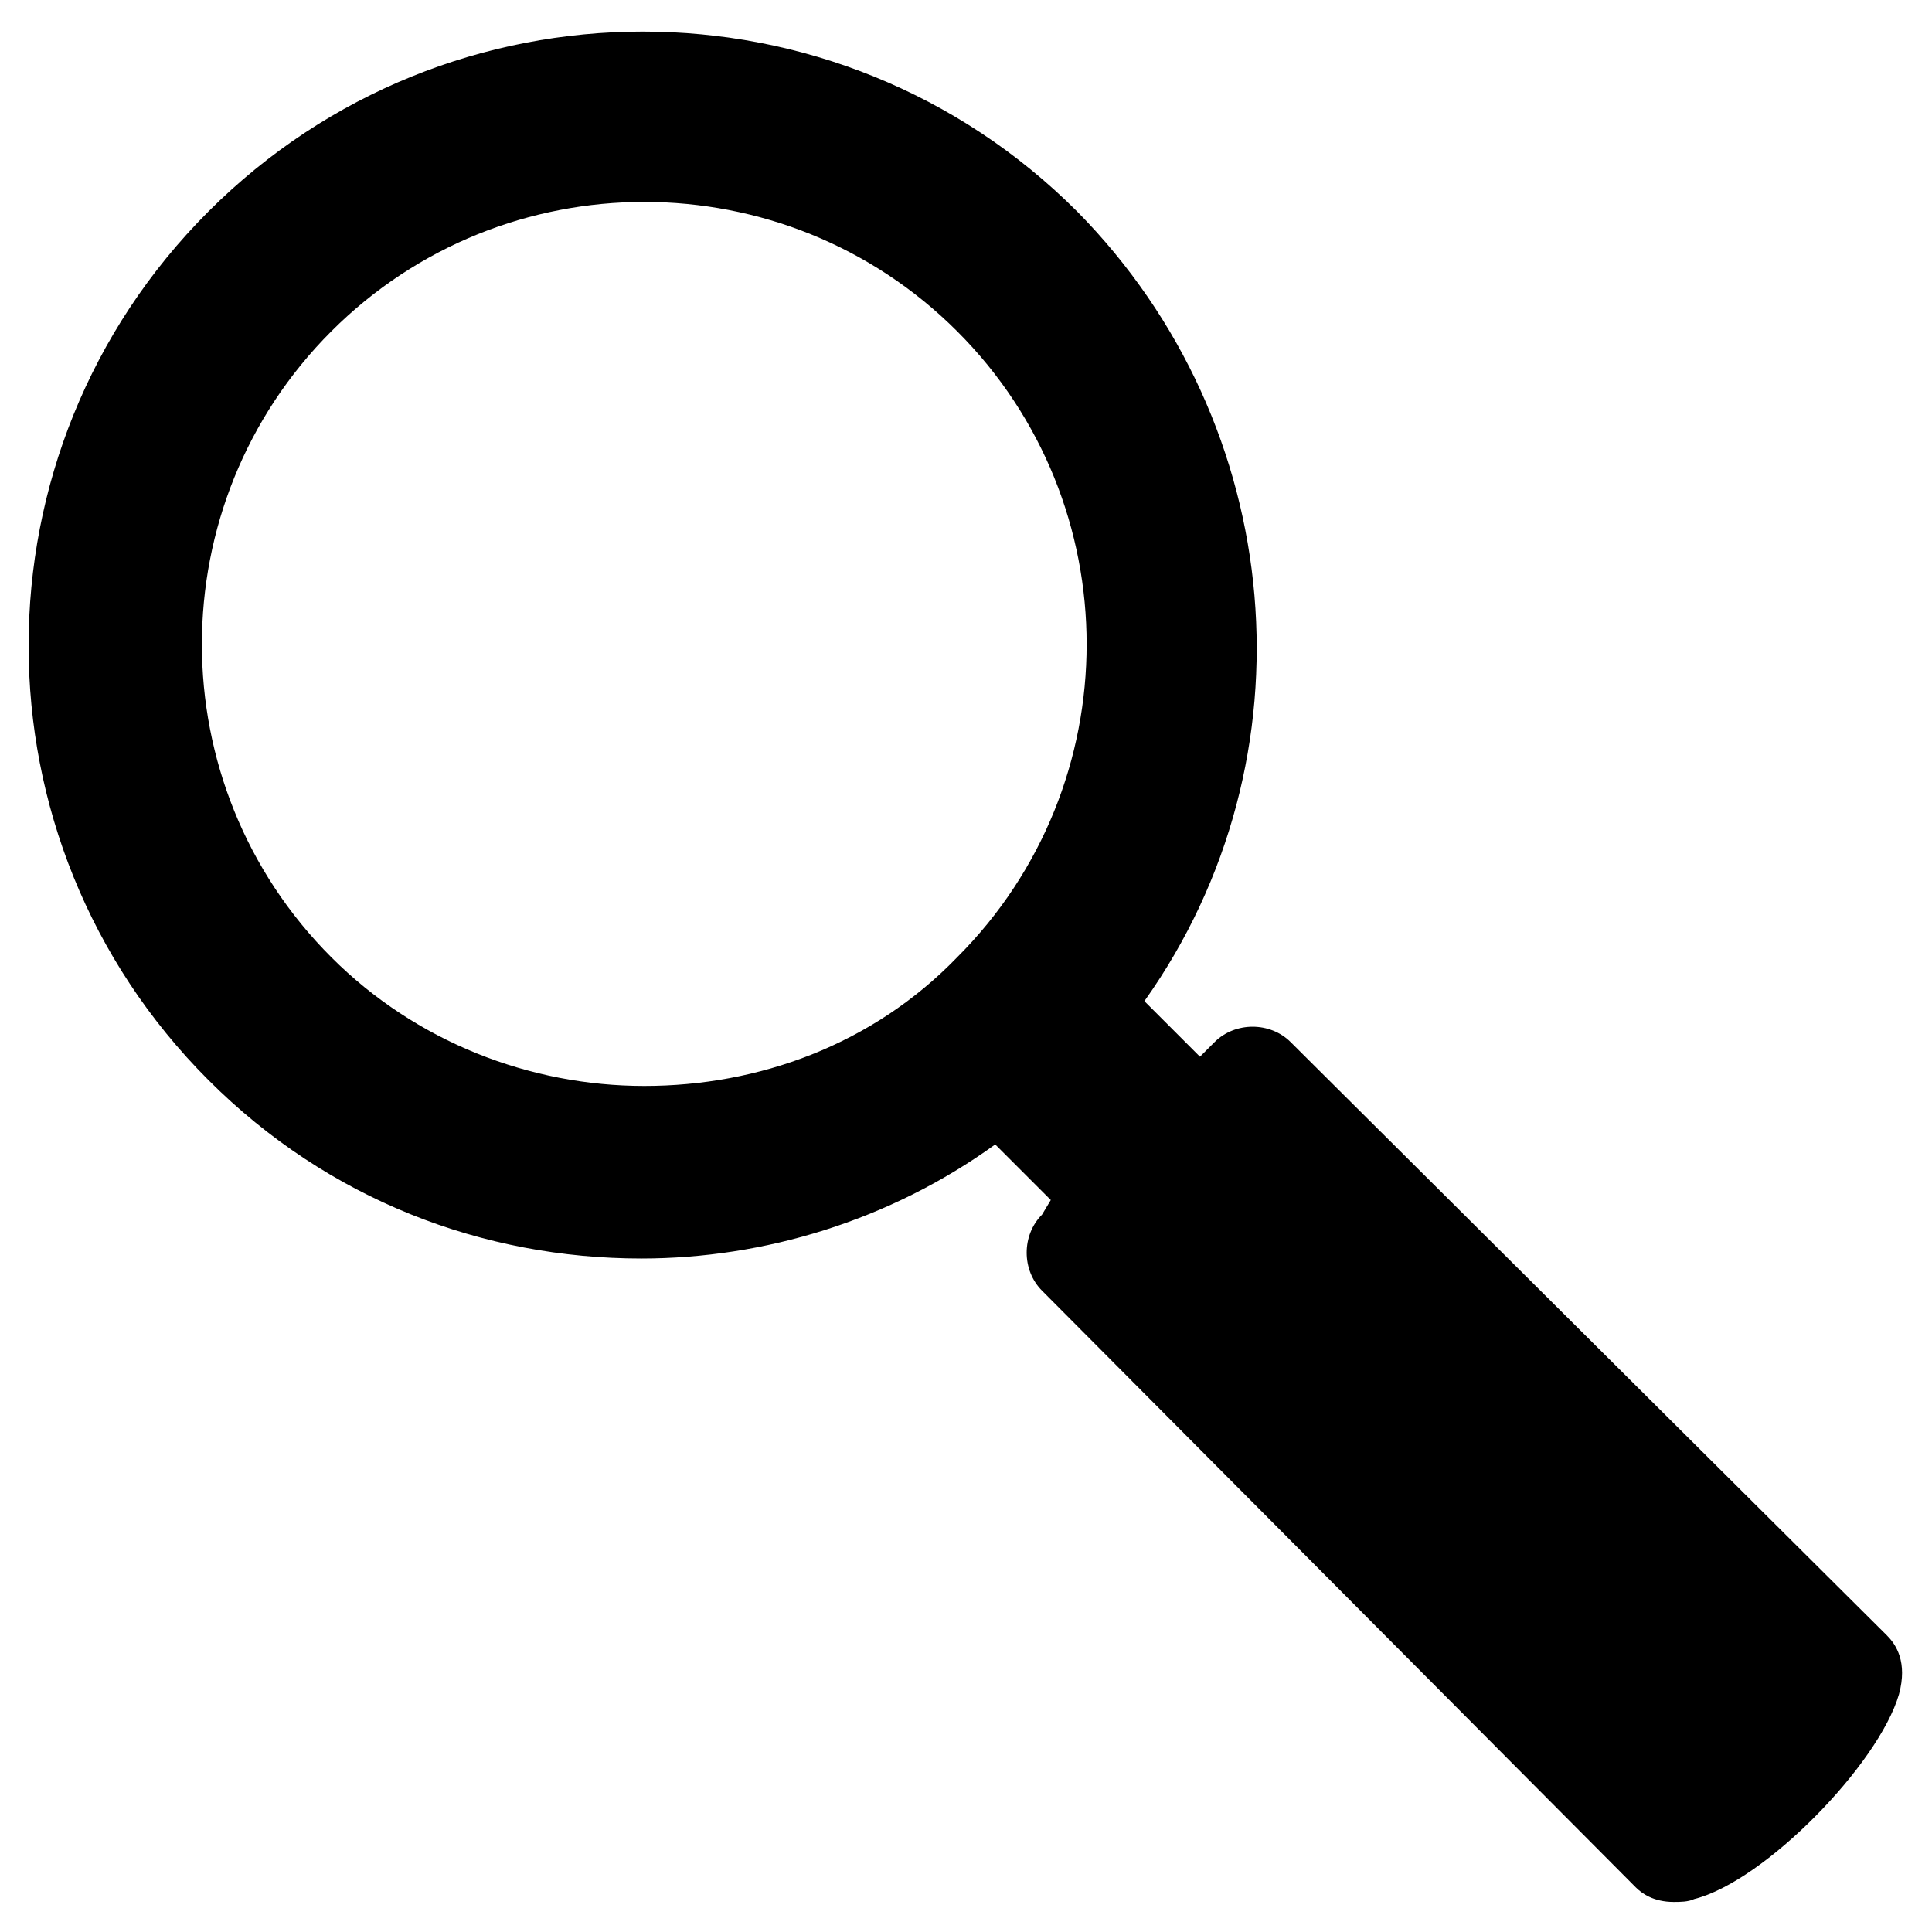 <?xml version="1.0" encoding="UTF-8"?>
<!-- Uploaded to: SVG Repo, www.svgrepo.com, Generator: SVG Repo Mixer Tools -->
<svg fill="#000000" width="800px" height="800px" version="1.1" viewBox="144 144 512 512" xmlns="http://www.w3.org/2000/svg">
 <path d="m644.15 577.5-158.12-157.34c-5.426-5.426-14.727-5.426-20.152 0l-3.875 3.875-14.727-14.727c45.73-64.332 37.98-152.69-17.828-209.27-63.559-63.559-166.64-63.559-230.2 0s-63.559 166.64 0 230.2c31.777 31.777 72.859 47.281 114.71 47.281 32.555 0 65.883-10.078 93.785-30.23l14.727 14.727-2.324 3.875c-5.426 5.426-5.426 14.727 0 20.152l157.34 158.12c1.551 1.551 4.652 3.875 10.078 3.875 1.551 0 3.875 0 5.426-0.773 18.602-4.652 48.832-35.652 54.258-54.258 2.32-8.527-0.781-13.176-3.106-15.5zm-412.35-179.82c-45.73-45.73-45.73-120.14 0-165.87 45.73-45.73 120.14-45.73 165.87 0s45.73 120.14 0 165.87c-22.477 23.254-52.707 34.105-82.934 34.105-30.23 0-60.461-11.625-82.938-34.105z"/>
</svg>